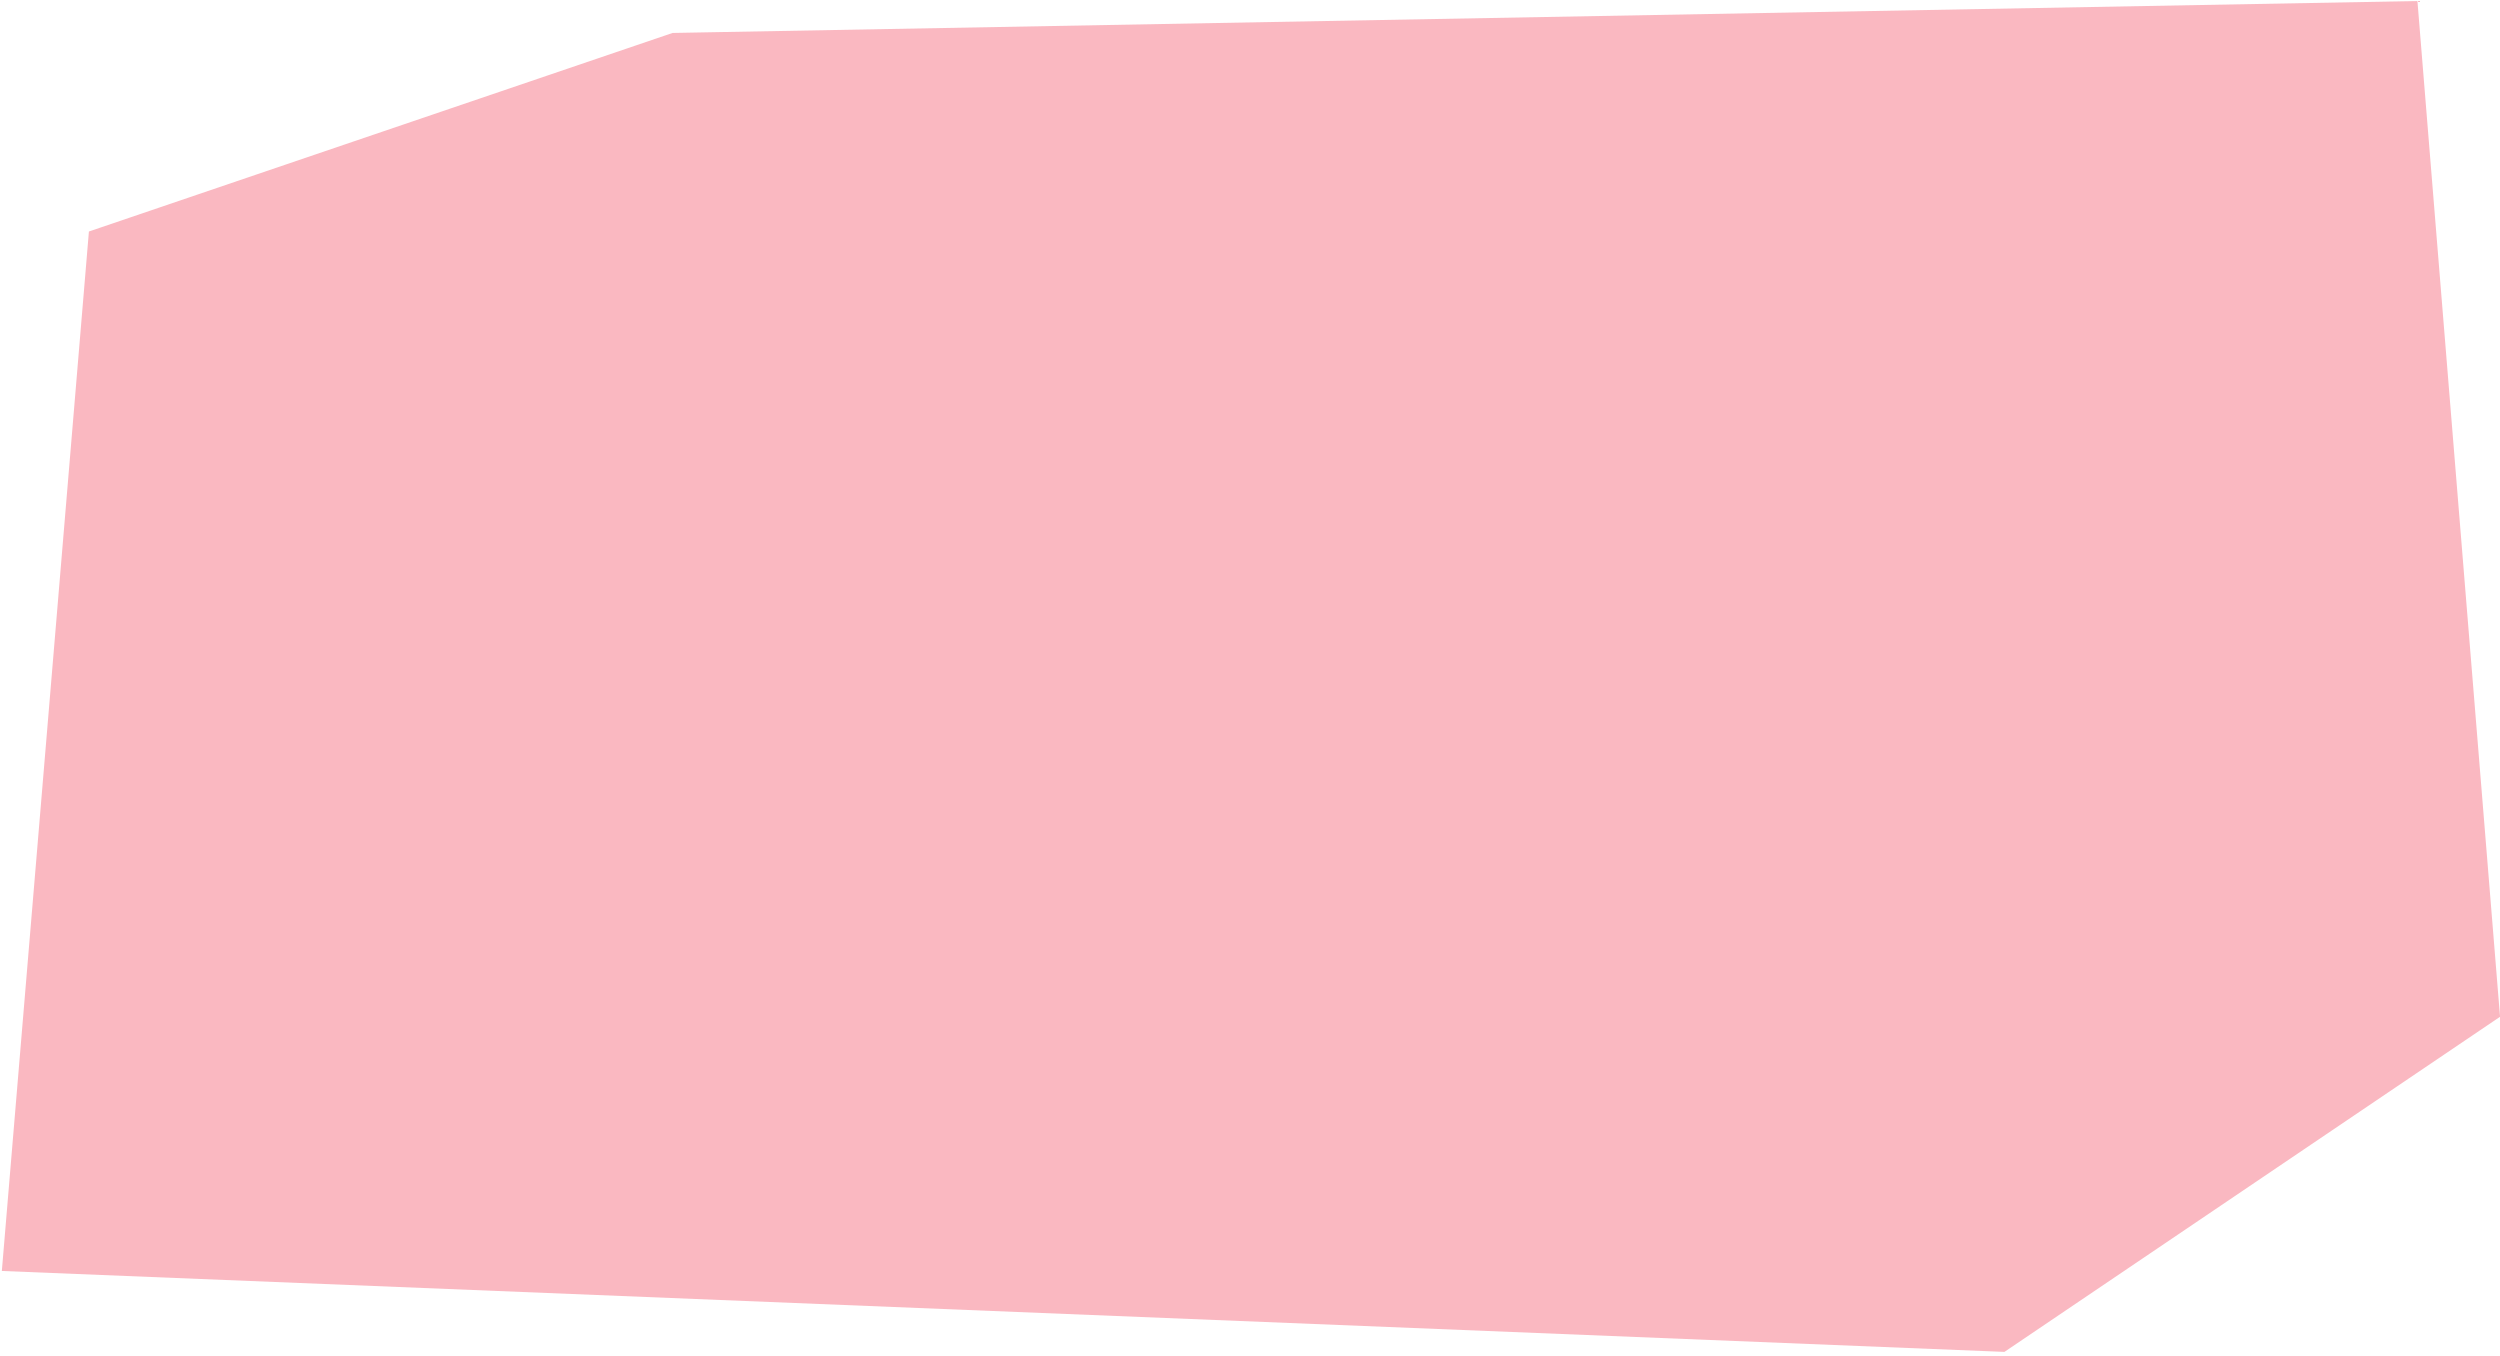 <?xml version="1.0" encoding="UTF-8"?> <svg xmlns="http://www.w3.org/2000/svg" width="402" height="218" viewBox="0 0 402 218" fill="none"><path fill-rule="evenodd" clip-rule="evenodd" d="M14.297 37.226L0.296 204.372L322.312 217.384L402.005 163.497L388.723 0.166L108.147 5.299L14.297 37.226Z" fill="#FAB8C1"></path></svg> 